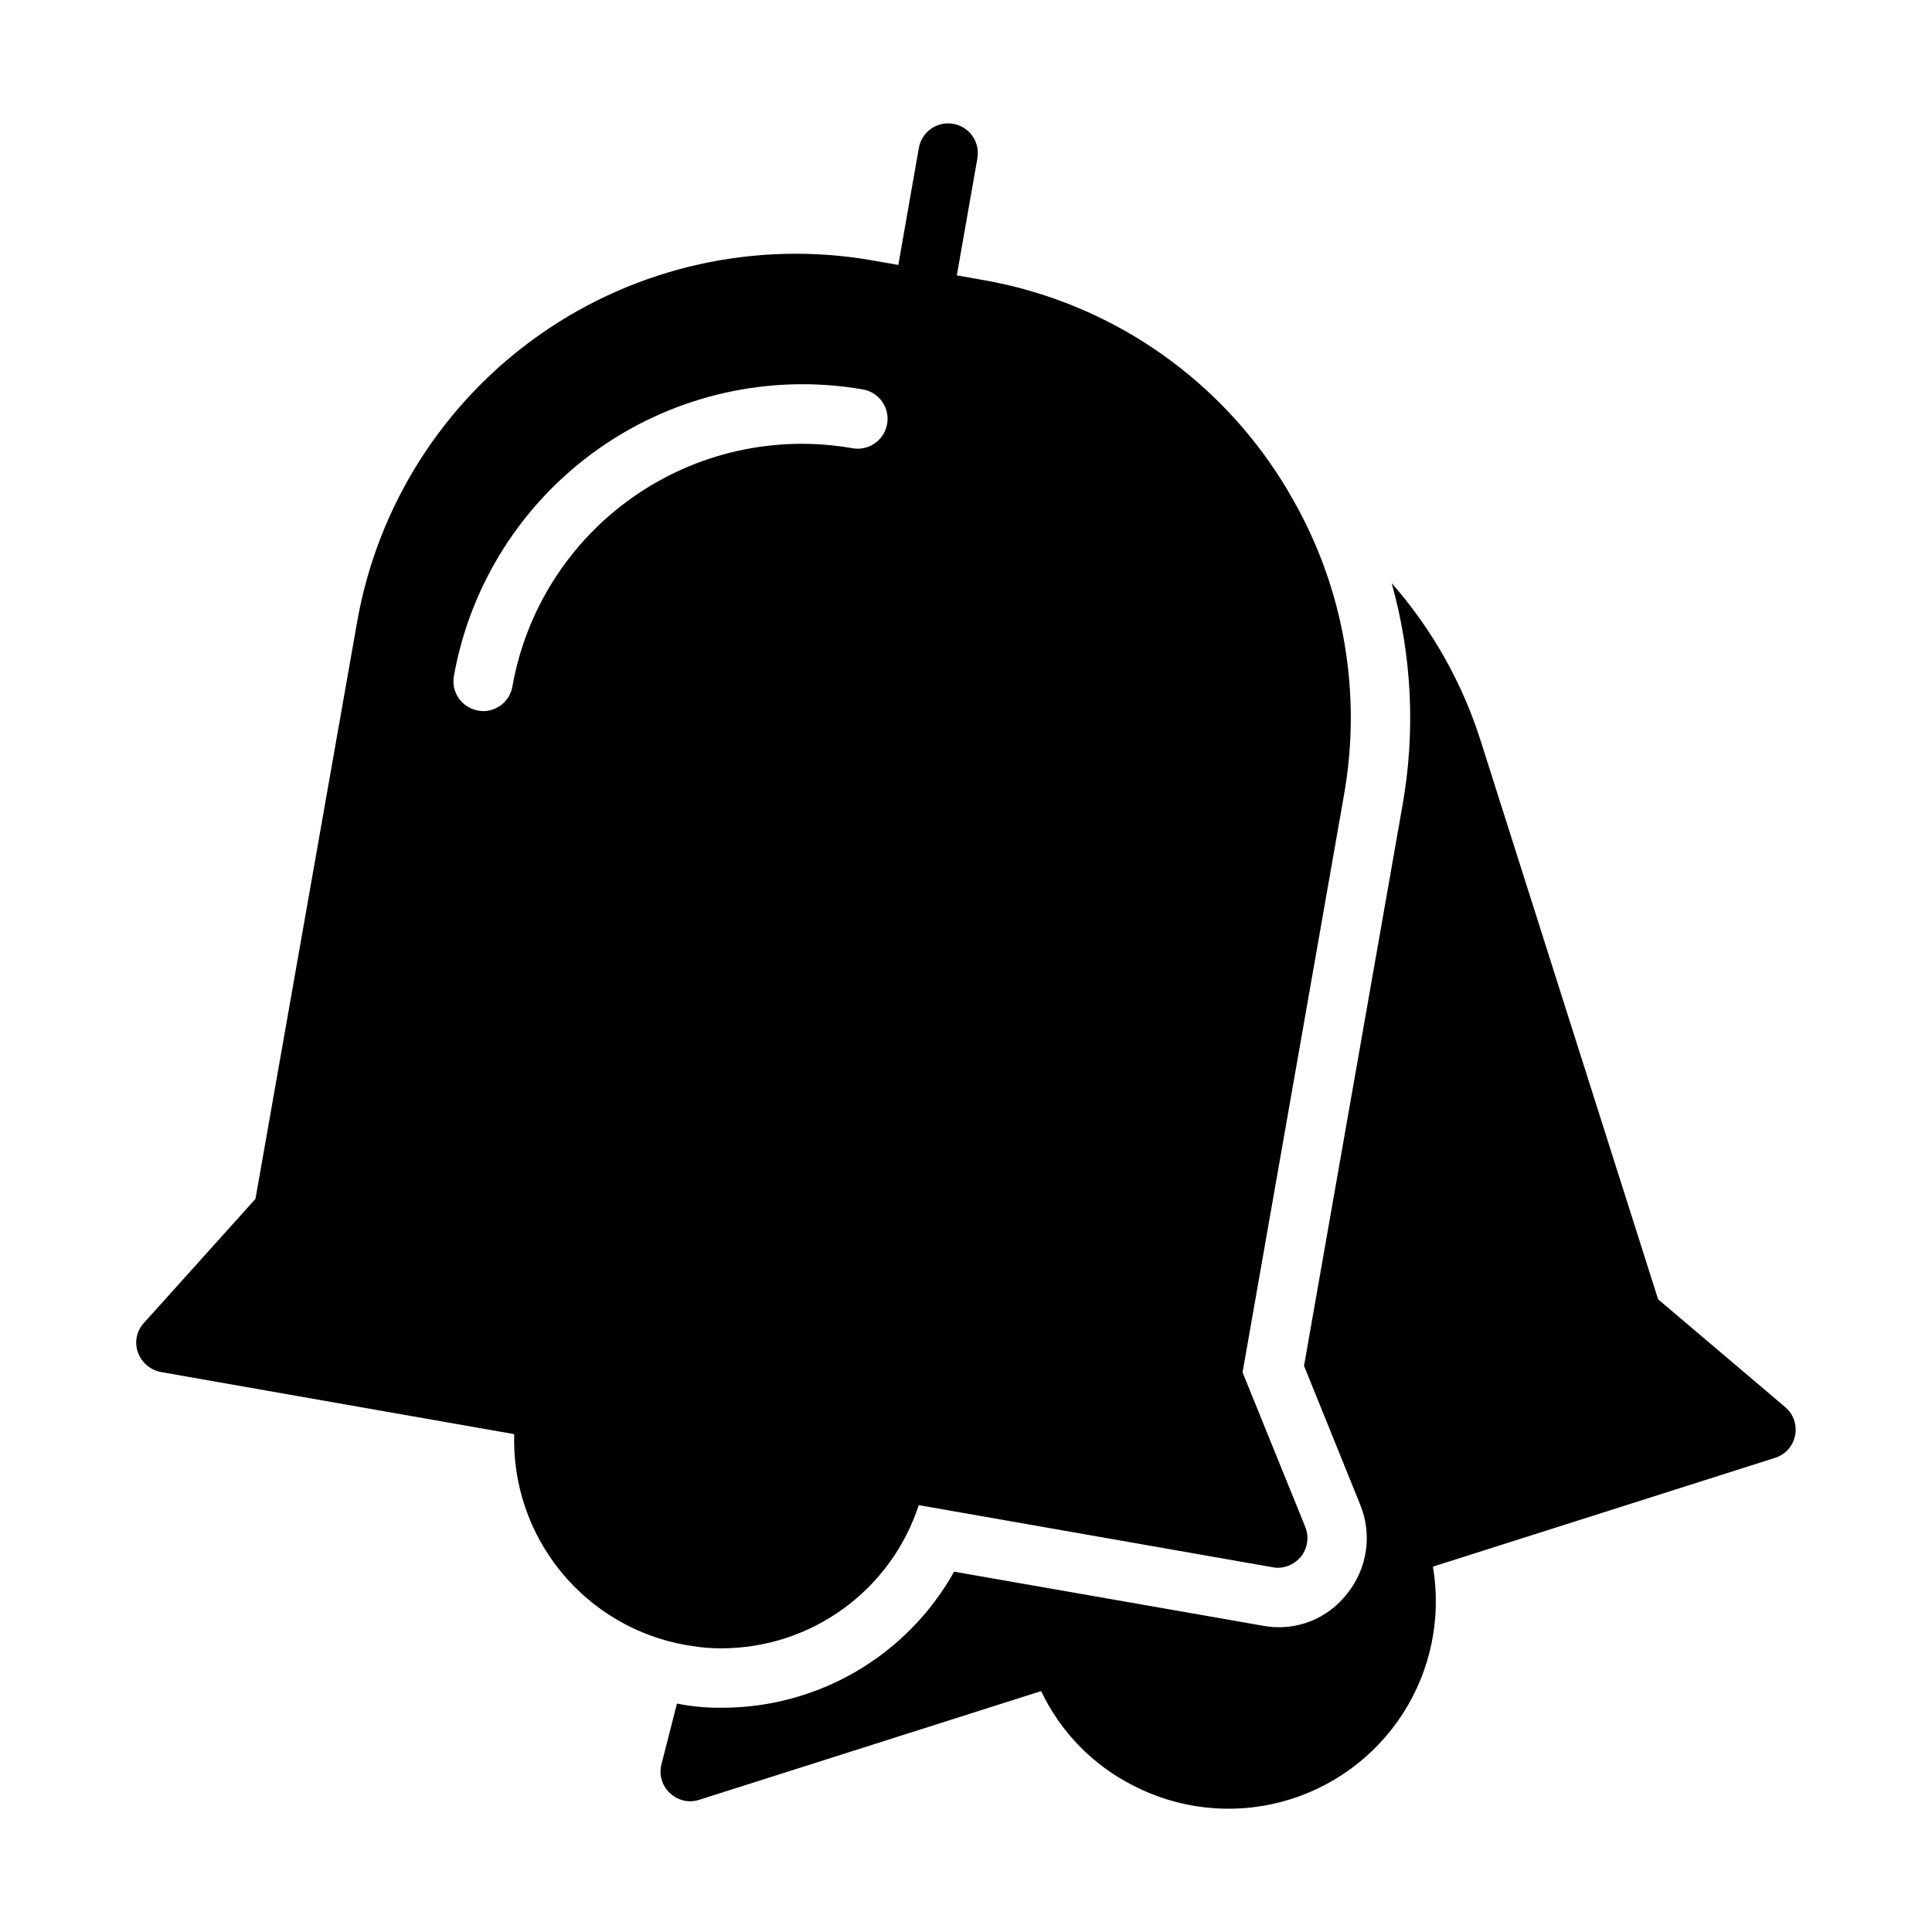<?xml version="1.0" encoding="UTF-8"?>
<!-- Uploaded to: ICON Repo, www.iconrepo.com, Generator: ICON Repo Mixer Tools -->
<svg fill="#000000" width="800px" height="800px" version="1.1" viewBox="144 144 512 512" xmlns="http://www.w3.org/2000/svg">
 <path d="m327.34 580.19c2.625 0.441 5.285 0.652 7.949 0.633 11.586-0.027 22.867-3.711 32.238-10.523s16.355-16.41 19.953-27.422l93.754 16.453h0.004c0.441 0.086 0.887 0.141 1.336 0.156 2.379-0.016 4.625-1.082 6.141-2.91 1.82-2.234 2.273-5.285 1.184-7.953l-16.609-40.934 26.844-152.8h-0.004c4.844-26.871 0.109-54.586-13.379-78.324-1.898-3.414-3.973-6.727-6.219-9.922-17.922-25.711-45.395-43.176-76.281-48.488l-6.684-1.18 5.457-31.039-0.004-0.004c0.754-4.285-2.109-8.367-6.394-9.117-4.285-0.754-8.367 2.109-9.121 6.394l-5.445 31.008-6.699-1.18c-30.848-5.438-62.594 1.613-88.242 19.598-25.648 17.984-43.094 45.426-48.496 76.281l-26.922 152.8-29.52 32.828c-1.957 2.086-2.594 5.09-1.652 7.793 0.953 2.731 3.297 4.742 6.141 5.273l93.598 16.453c-0.391 13.227 3.992 26.152 12.344 36.414 8.355 10.262 20.125 17.176 33.156 19.477zm-47.547-254.27c-0.648 3.762-3.898 6.516-7.715 6.535-0.477-0.016-0.949-0.066-1.418-0.156-2.055-0.367-3.883-1.535-5.078-3.246-1.199-1.711-1.664-3.832-1.297-5.887 4.359-24.418 18.211-46.113 38.523-60.352 20.312-14.234 45.434-19.848 69.875-15.613 4.305 0.762 7.176 4.867 6.414 9.172-0.762 4.301-4.867 7.176-9.172 6.414-20.32-3.566-41.227 1.082-58.129 12.918-16.898 11.836-28.41 29.898-32.004 50.215zm339.91 198.54c-0.555 2.805-2.613 5.078-5.352 5.902l-90.609 28.812c2.293 13.516-0.547 27.402-7.965 38.93-7.414 11.531-18.875 19.871-32.125 23.391-13.25 3.516-27.336 1.953-39.496-4.383-10.617-5.414-19.141-14.188-24.246-24.953l-90.605 28.809c-0.766 0.246-1.559 0.379-2.363 0.395-2.027 0-3.977-0.793-5.43-2.203-2.094-1.941-2.941-4.879-2.207-7.637l4.094-16.059c3.914 0.781 7.898 1.152 11.887 1.102 12.543 0.016 24.859-3.32 35.684-9.656 10.82-6.34 19.754-15.453 25.879-26.398l81.867 14.328c4.137 0.781 8.41 0.402 12.344-1.098 3.93-1.5 7.371-4.062 9.934-7.402 2.644-3.266 4.359-7.18 4.969-11.336 0.609-4.152 0.09-8.398-1.504-12.281l-14.879-36.762 26.055-148.31c3.531-19.668 2.562-39.879-2.832-59.121 10.691 12.172 18.734 26.434 23.617 41.879l46.996 147.92 33.691 28.574c2.188 1.848 3.188 4.75 2.598 7.559z"/>
</svg>